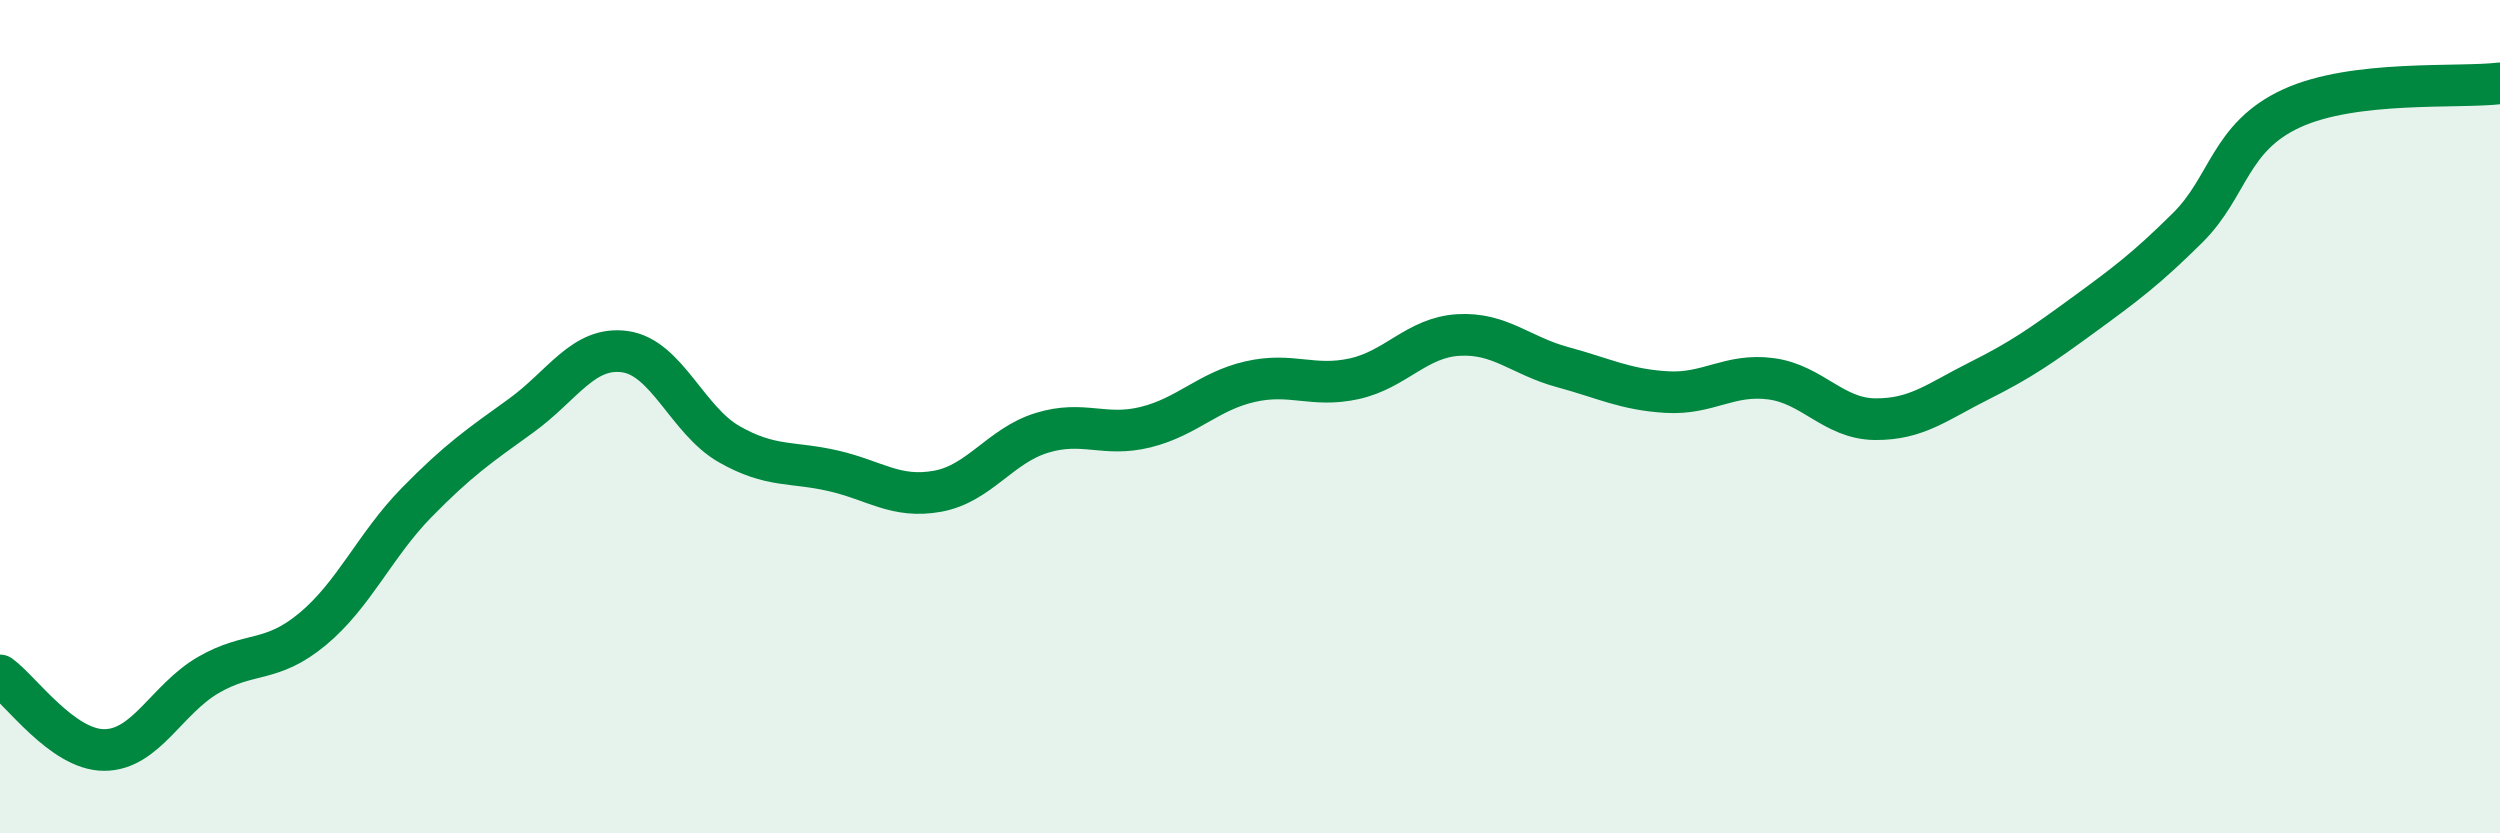 
    <svg width="60" height="20" viewBox="0 0 60 20" xmlns="http://www.w3.org/2000/svg">
      <path
        d="M 0,16.21 C 0.5,16.57 1.5,18 2.5,18 C 3.5,18 4,16.78 5,16.2 C 6,15.62 6.5,15.93 7.5,15.1 C 8.5,14.27 9,13.08 10,12.06 C 11,11.04 11.5,10.7 12.5,9.98 C 13.5,9.26 14,8.3 15,8.44 C 16,8.58 16.5,10.09 17.5,10.66 C 18.5,11.23 19,11.07 20,11.3 C 21,11.53 21.5,11.97 22.5,11.79 C 23.5,11.61 24,10.7 25,10.39 C 26,10.08 26.5,10.5 27.5,10.25 C 28.5,10 29,9.39 30,9.16 C 31,8.93 31.5,9.31 32.5,9.09 C 33.5,8.87 34,8.1 35,8.04 C 36,7.98 36.5,8.54 37.5,8.81 C 38.5,9.08 39,9.35 40,9.41 C 41,9.47 41.5,8.96 42.5,9.09 C 43.5,9.22 44,10.05 45,10.06 C 46,10.07 46.5,9.64 47.5,9.14 C 48.5,8.64 49,8.29 50,7.56 C 51,6.83 51.5,6.46 52.5,5.47 C 53.5,4.48 53.5,3.29 55,2.6 C 56.5,1.91 59,2.12 60,2L60 20L0 20Z"
        fill="#008740"
        opacity="0.1"
        stroke-linecap="round"
        stroke-linejoin="round"
      />
      <path
        d="M 0,16.21 C 0.5,16.57 1.5,18 2.5,18 C 3.5,18 4,16.78 5,16.2 C 6,15.62 6.5,15.93 7.5,15.1 C 8.5,14.27 9,13.08 10,12.06 C 11,11.04 11.5,10.7 12.5,9.98 C 13.5,9.26 14,8.3 15,8.44 C 16,8.58 16.5,10.09 17.5,10.66 C 18.5,11.23 19,11.07 20,11.3 C 21,11.53 21.5,11.97 22.5,11.79 C 23.5,11.61 24,10.7 25,10.39 C 26,10.08 26.5,10.5 27.5,10.25 C 28.5,10 29,9.39 30,9.16 C 31,8.93 31.5,9.31 32.5,9.09 C 33.5,8.87 34,8.1 35,8.04 C 36,7.98 36.5,8.54 37.5,8.81 C 38.5,9.08 39,9.35 40,9.41 C 41,9.47 41.5,8.96 42.5,9.09 C 43.5,9.22 44,10.05 45,10.06 C 46,10.07 46.5,9.64 47.5,9.14 C 48.5,8.64 49,8.29 50,7.56 C 51,6.83 51.5,6.46 52.5,5.47 C 53.5,4.48 53.5,3.29 55,2.6 C 56.5,1.91 59,2.12 60,2"
        stroke="#008740"
        stroke-width="1"
        fill="none"
        stroke-linecap="round"
        stroke-linejoin="round"
      />
    </svg>
  